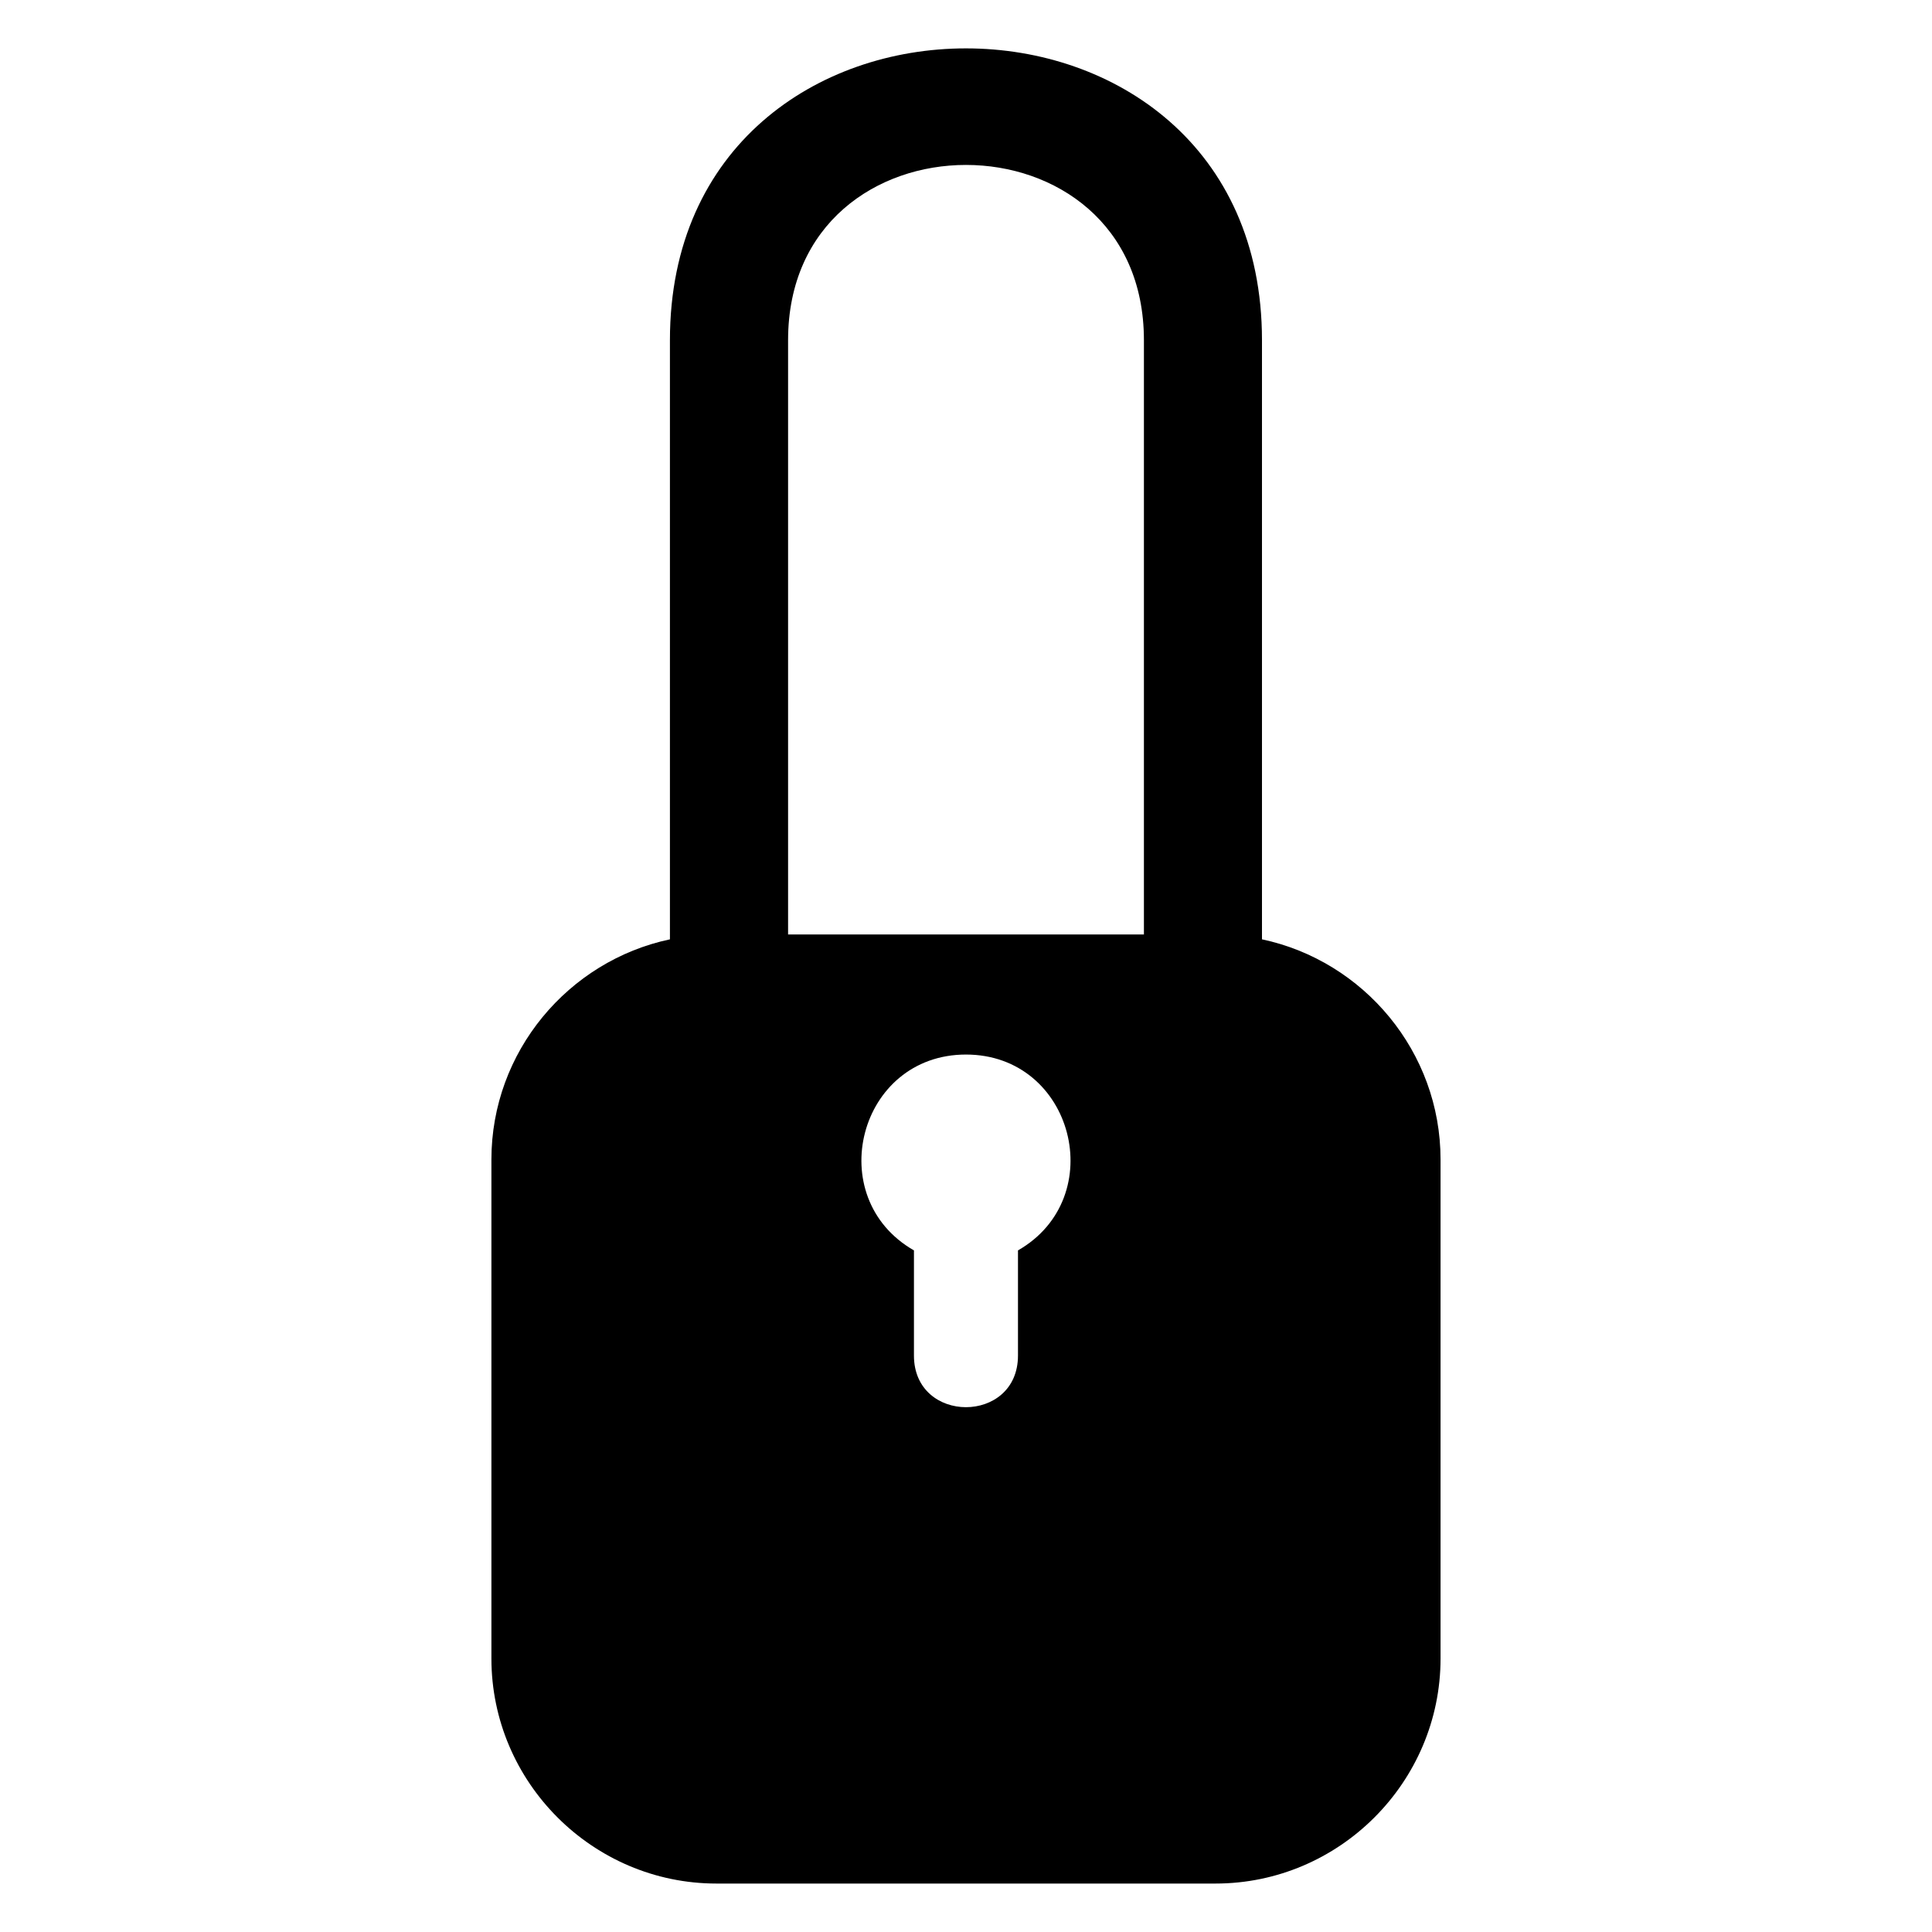 <?xml version="1.0" encoding="UTF-8"?>
<!-- Uploaded to: ICON Repo, www.svgrepo.com, Generator: ICON Repo Mixer Tools -->
<svg fill="#000000" width="800px" height="800px" version="1.1" viewBox="144 144 512 512" xmlns="http://www.w3.org/2000/svg">
 <path d="m352.85 391.65h94.301v-157.48c0-61.938-94.301-61.953-94.301 0zm47.141 31.816c28.52 0 38.223 37.906 13.785 51.902v27.871c0 18.242-27.57 18.242-27.57 0v-27.871c-24.441-13.996-14.738-51.902 13.785-51.902zm78.461-30.531c26.934 5.715 47.309 29.777 47.309 58.355v132.23c0 32.797-26.844 59.641-59.641 59.641h-132.25c-32.797 0-59.641-26.844-59.641-59.641v-132.23c0-28.582 20.375-52.645 47.309-58.355v-158.78c0-103.11 156.9-103.11 156.9 0v158.78z" fill-rule="evenodd"/>
</svg>